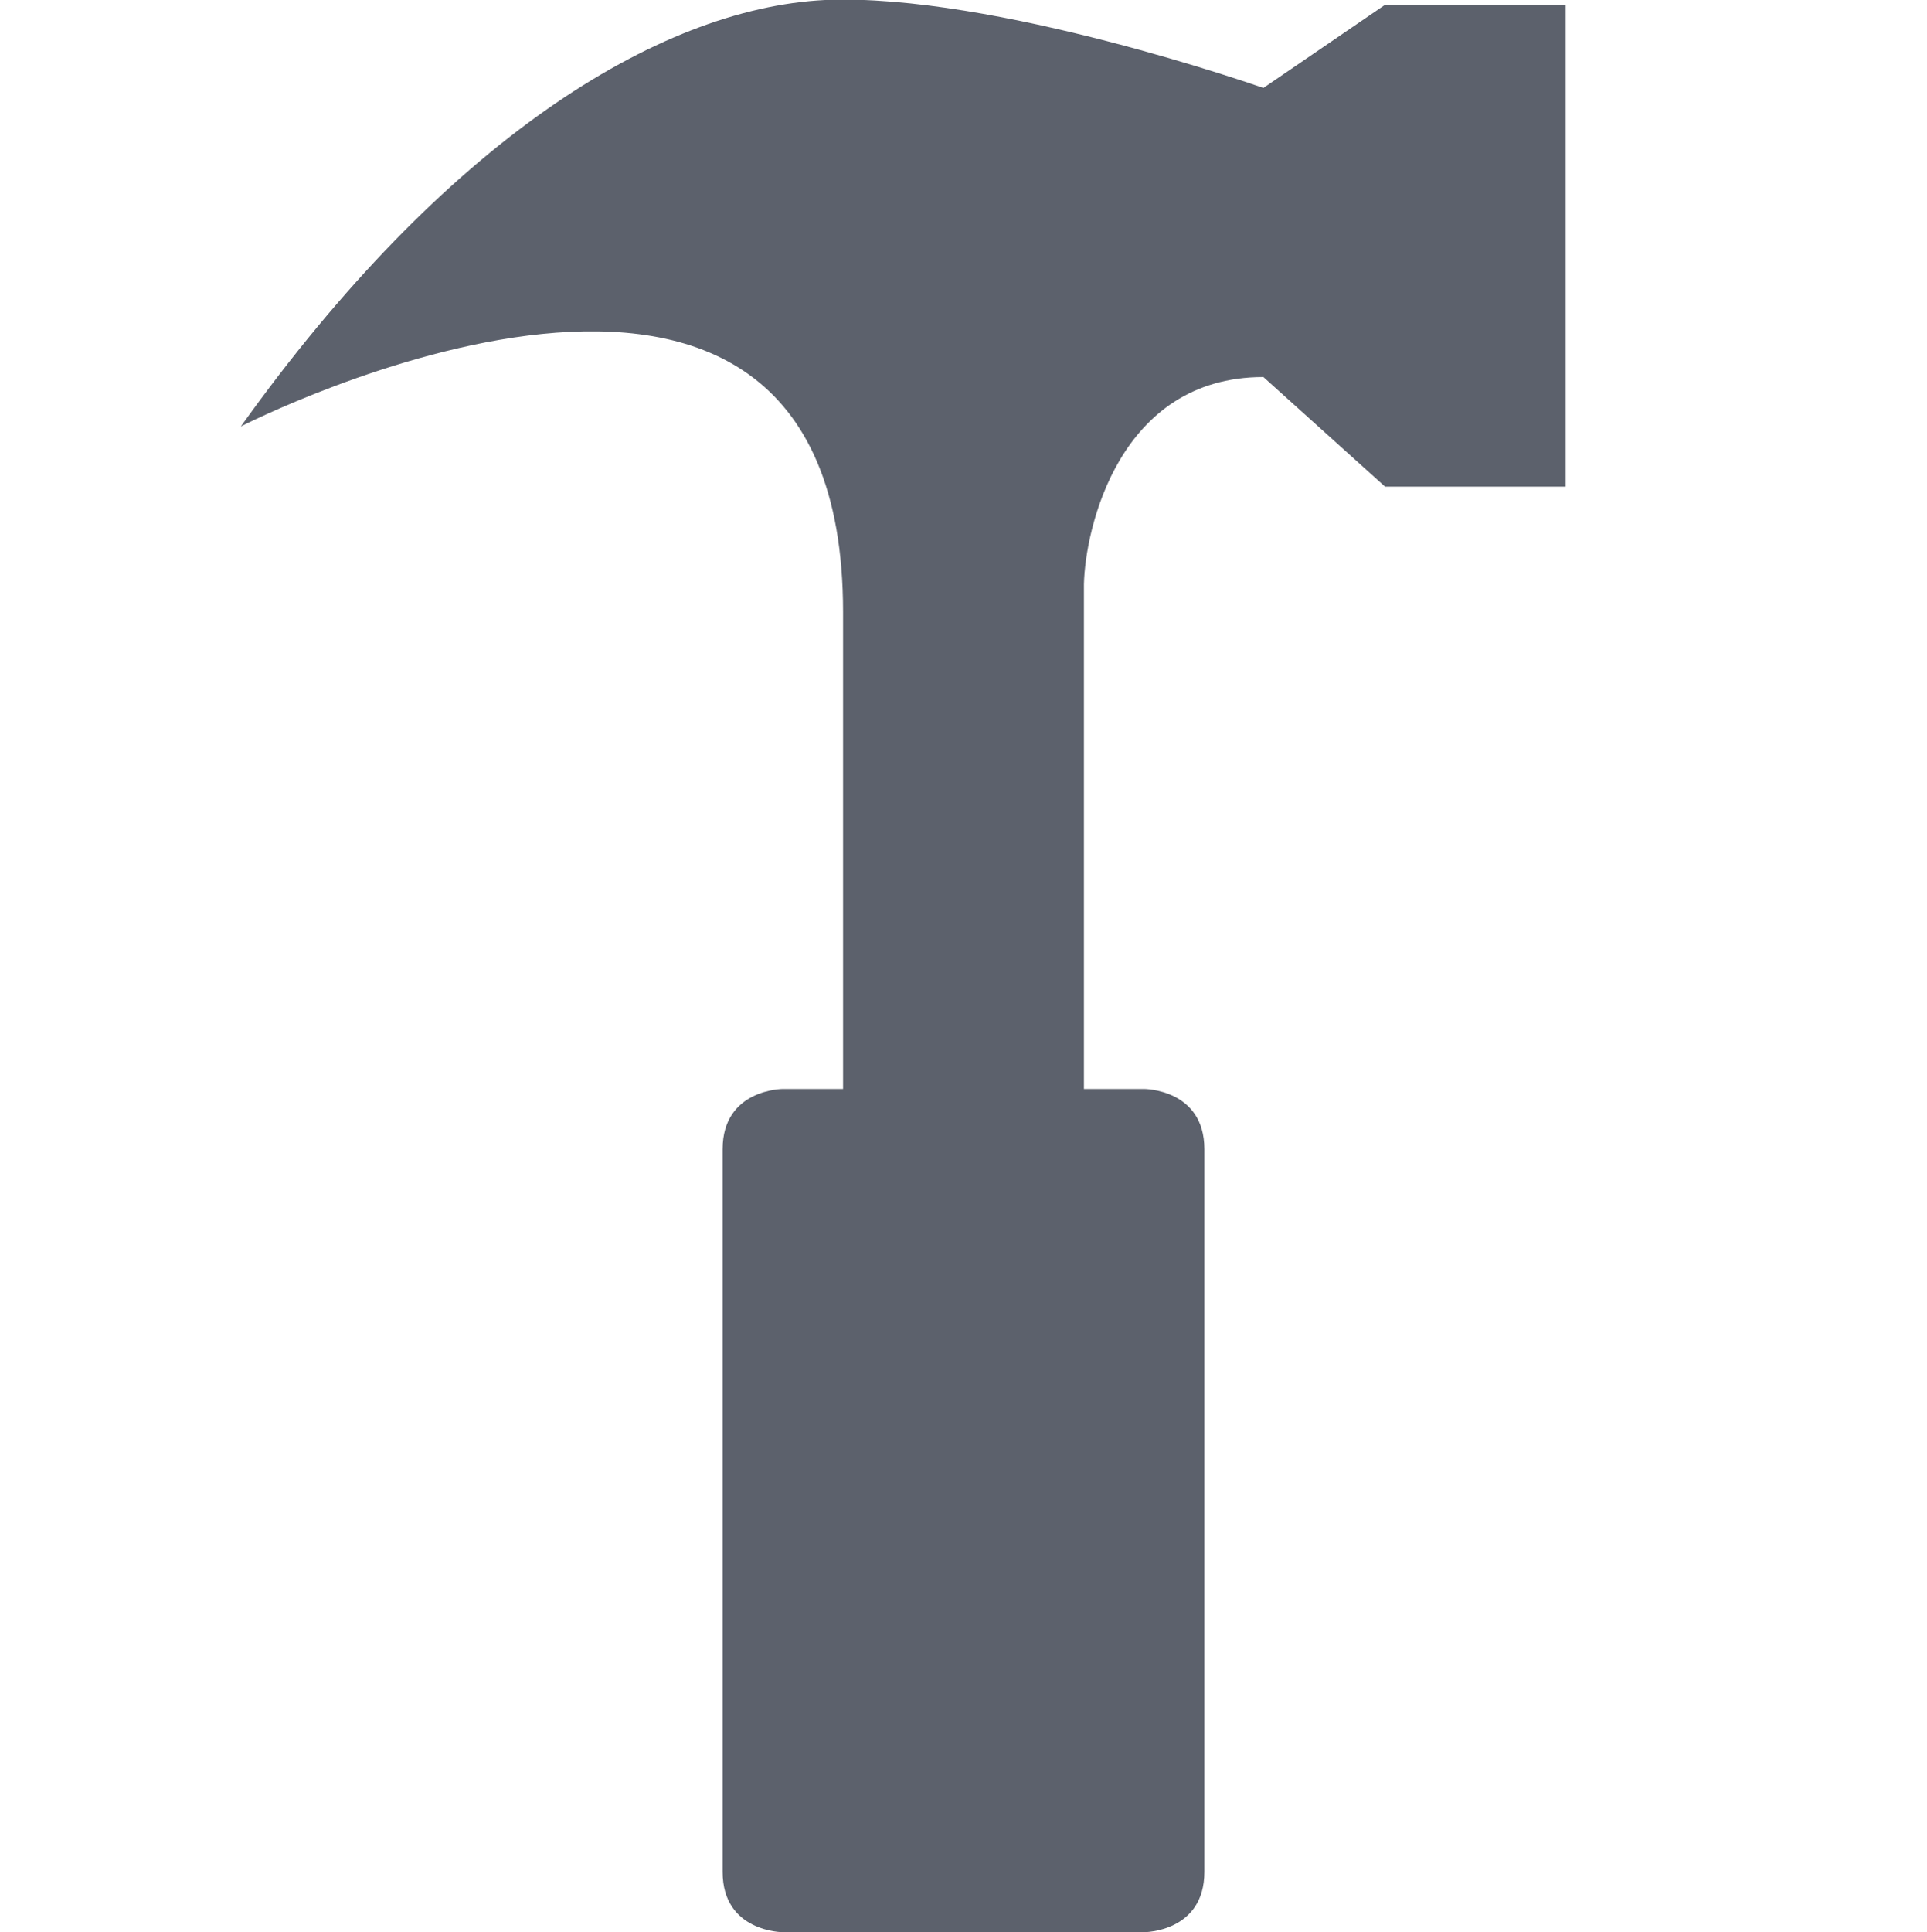 <svg xmlns="http://www.w3.org/2000/svg" width="16" height="16.041" version="1.1">
 <g style="fill:#5c616c" transform="translate(-932,-463.96)">
  <path style="fill:#5c616c" d="M 934,467.5 C 934,467.5 939,464.94 939,469.04 V 473 H 938.5 C 938.5,473 938,473 938,473.5 V 479.5 C 938,480 938.5,480 938.5,480 H 941.5 C 941.5,480 942,480 942,479.5 V 473.5 C 942,473 941.5,473 941.5,473 H 941 V 468.81 C 941.01,468.35 941.29,467.09 942.49,467.09 L 943.5,468 H 945 V 464 H 943.5 L 942.49,464.69 C 942.49,464.69 940.25,463.9 938.85,463.96 937.45,464.03 935.68,465.15 934,467.5 Z"/>
 </g>
</svg>
